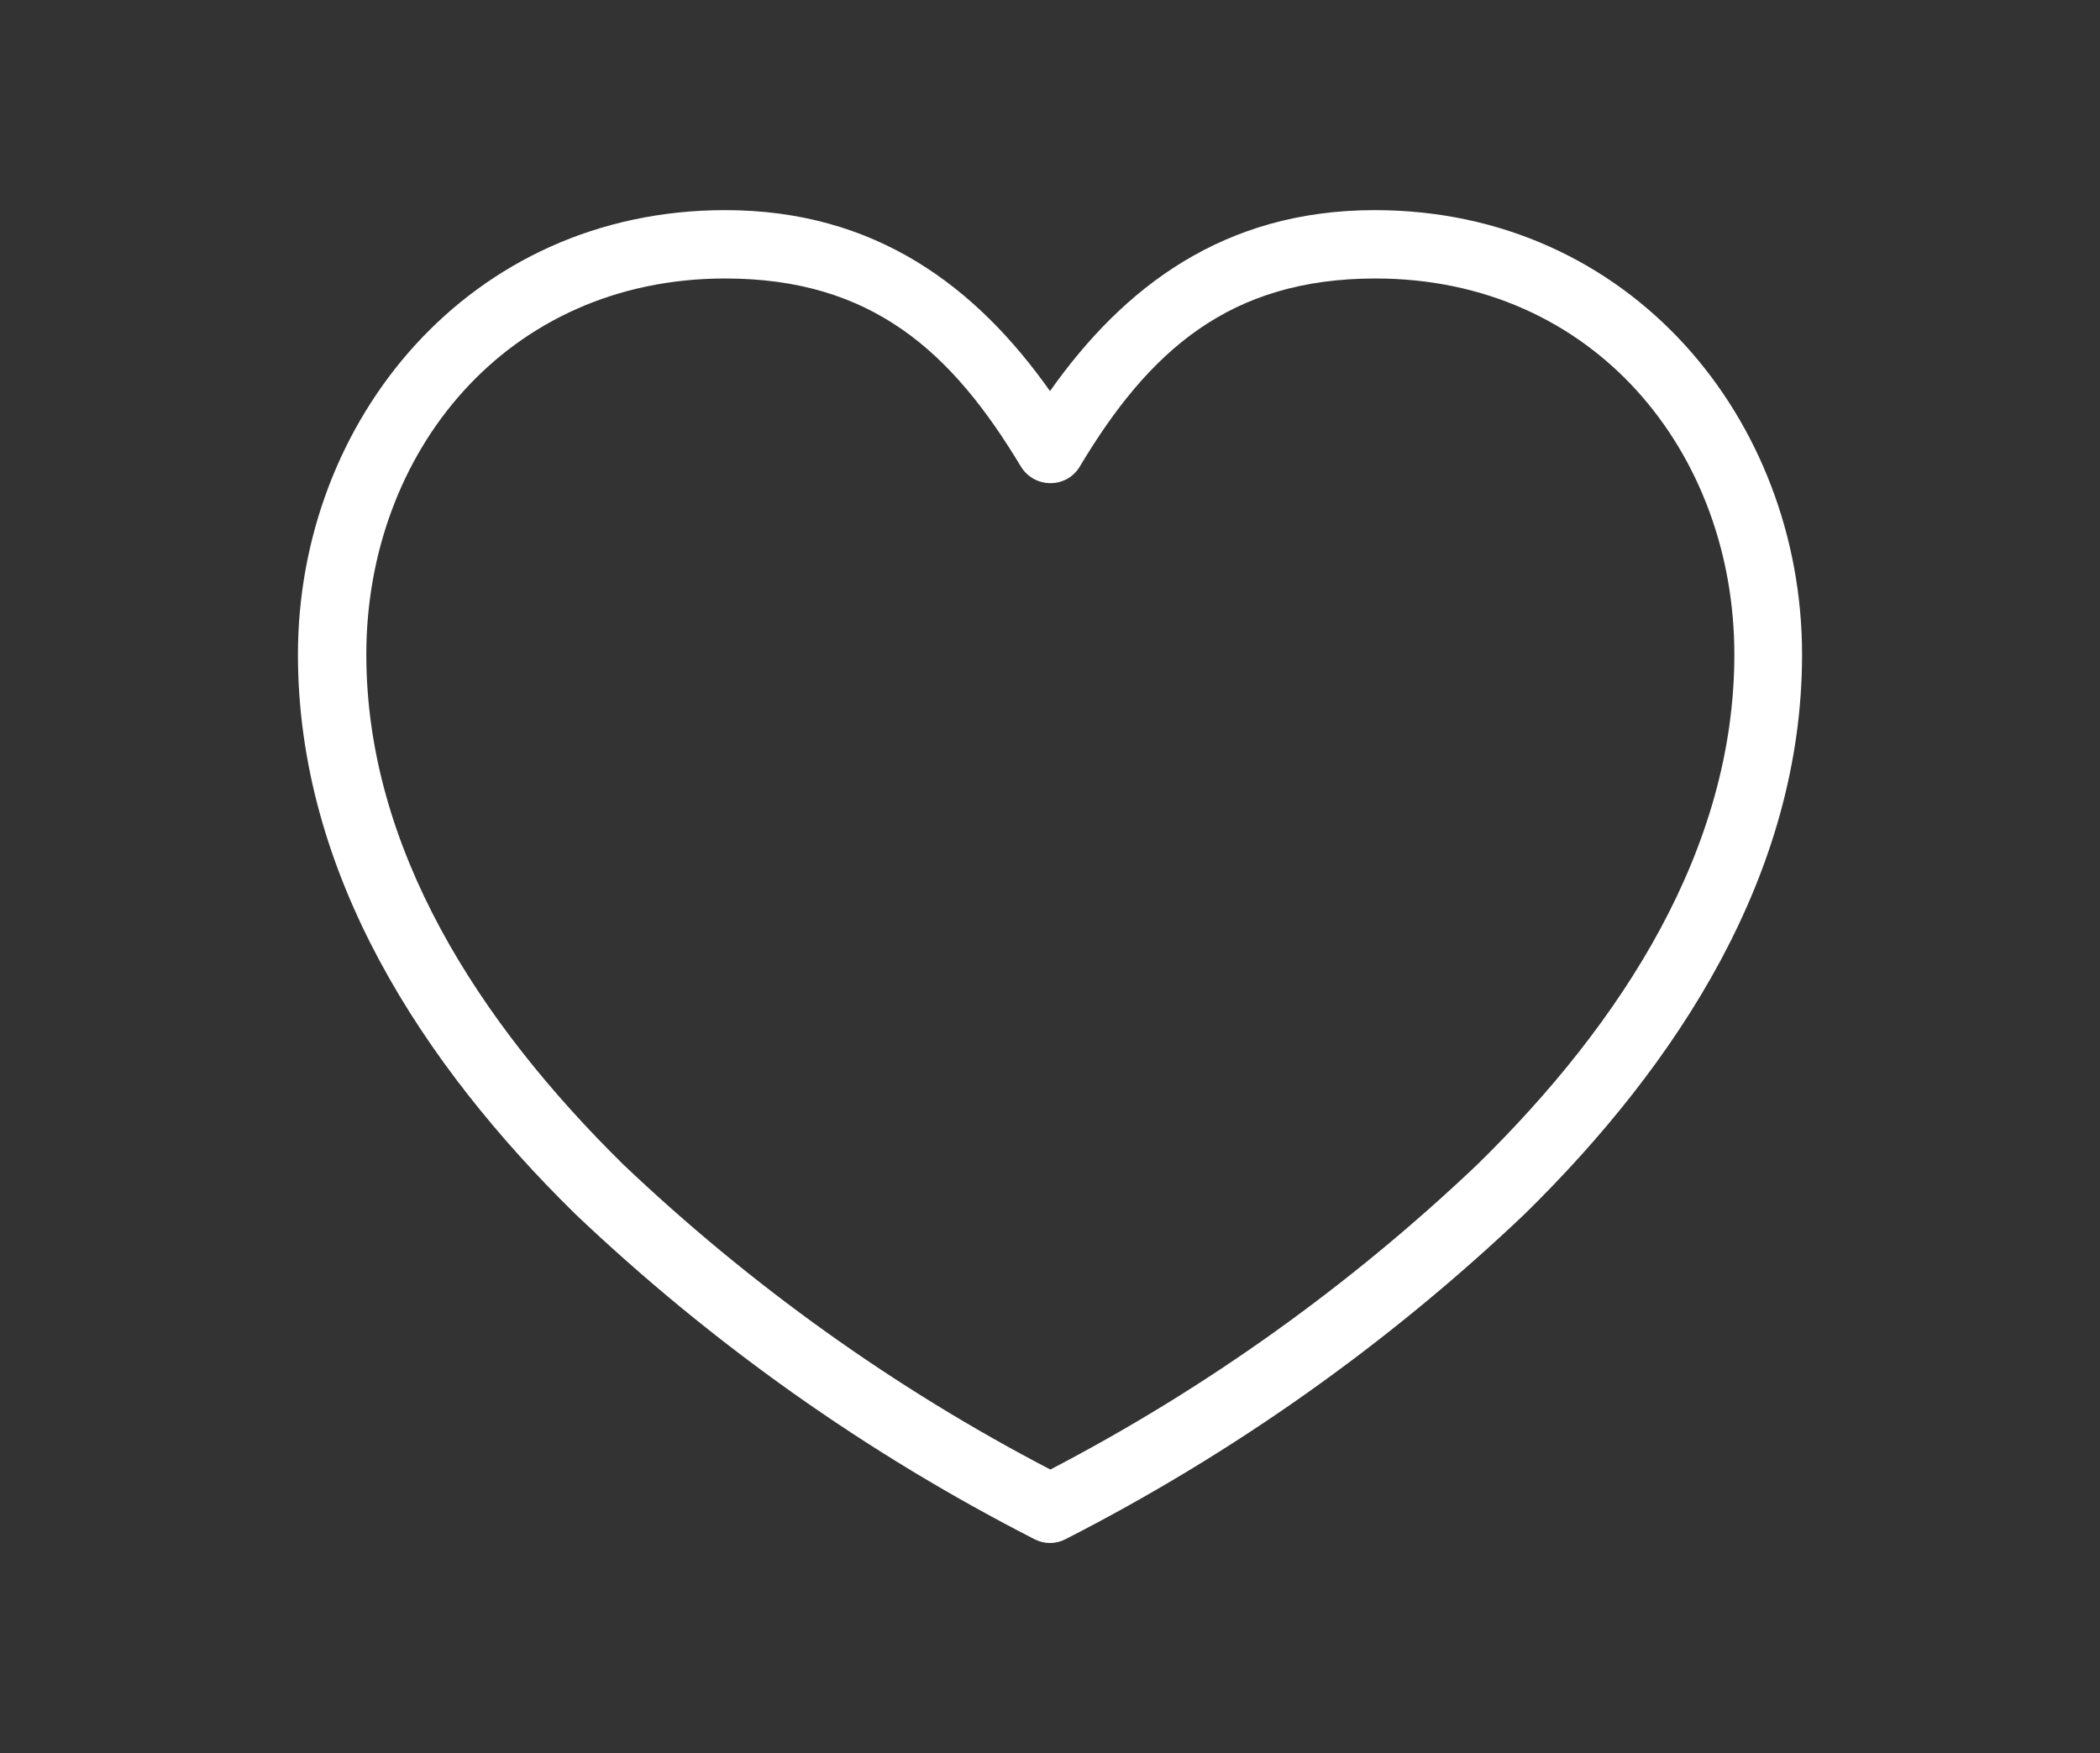 <?xml version="1.0" encoding="utf-8"?>
<!-- Generator: Adobe Illustrator 27.7.0, SVG Export Plug-In . SVG Version: 6.00 Build 0)  -->
<svg version="1.1" id="Layer_1" xmlns="http://www.w3.org/2000/svg" xmlns:xlink="http://www.w3.org/1999/xlink" x="0px" y="0px"
	 viewBox="0 0 62.66 52.32" style="enable-background:new 0 0 62.66 52.32;" xml:space="preserve">
<rect x="0" y="0" width="62.66" height="52.32" fill="#333333" stroke="none"/>
<style type="text/css">
	.st0{fill:#FFFFFF;}
</style>
<path id="noun-585522" class="st0" d="M21.64,6.27c-7.64,0-12.75,6.28-12.75,13.26c0,6.55,3.72,12.22,8.27,16.69
	c4.08,3.88,8.7,7.15,13.71,9.71l0,0c0.29,0.15,0.63,0.15,0.92,0c5.01-2.56,9.63-5.83,13.71-9.71c4.55-4.47,8.27-10.14,8.27-16.69
	c0-6.99-5.11-13.26-12.75-13.26c-4.51,0-7.5,2.3-9.69,5.4C29.14,8.57,26.14,6.27,21.64,6.27L21.64,6.27z M21.64,8.31
	c4.37,0,6.76,2.18,8.82,5.61l0,0c0.29,0.48,0.91,0.64,1.4,0.36c0.15-0.09,0.27-0.21,0.36-0.36c2.05-3.43,4.45-5.61,8.82-5.61
	c6.54,0,10.71,5.21,10.71,11.22c0,5.78-3.33,10.97-7.67,15.22c-3.8,3.61-8.09,6.68-12.74,9.1c-4.65-2.42-8.94-5.49-12.74-9.1
	c-4.33-4.26-7.67-9.45-7.67-15.22C10.93,13.52,15.1,8.31,21.64,8.31L21.64,8.31z"/>
</svg>
